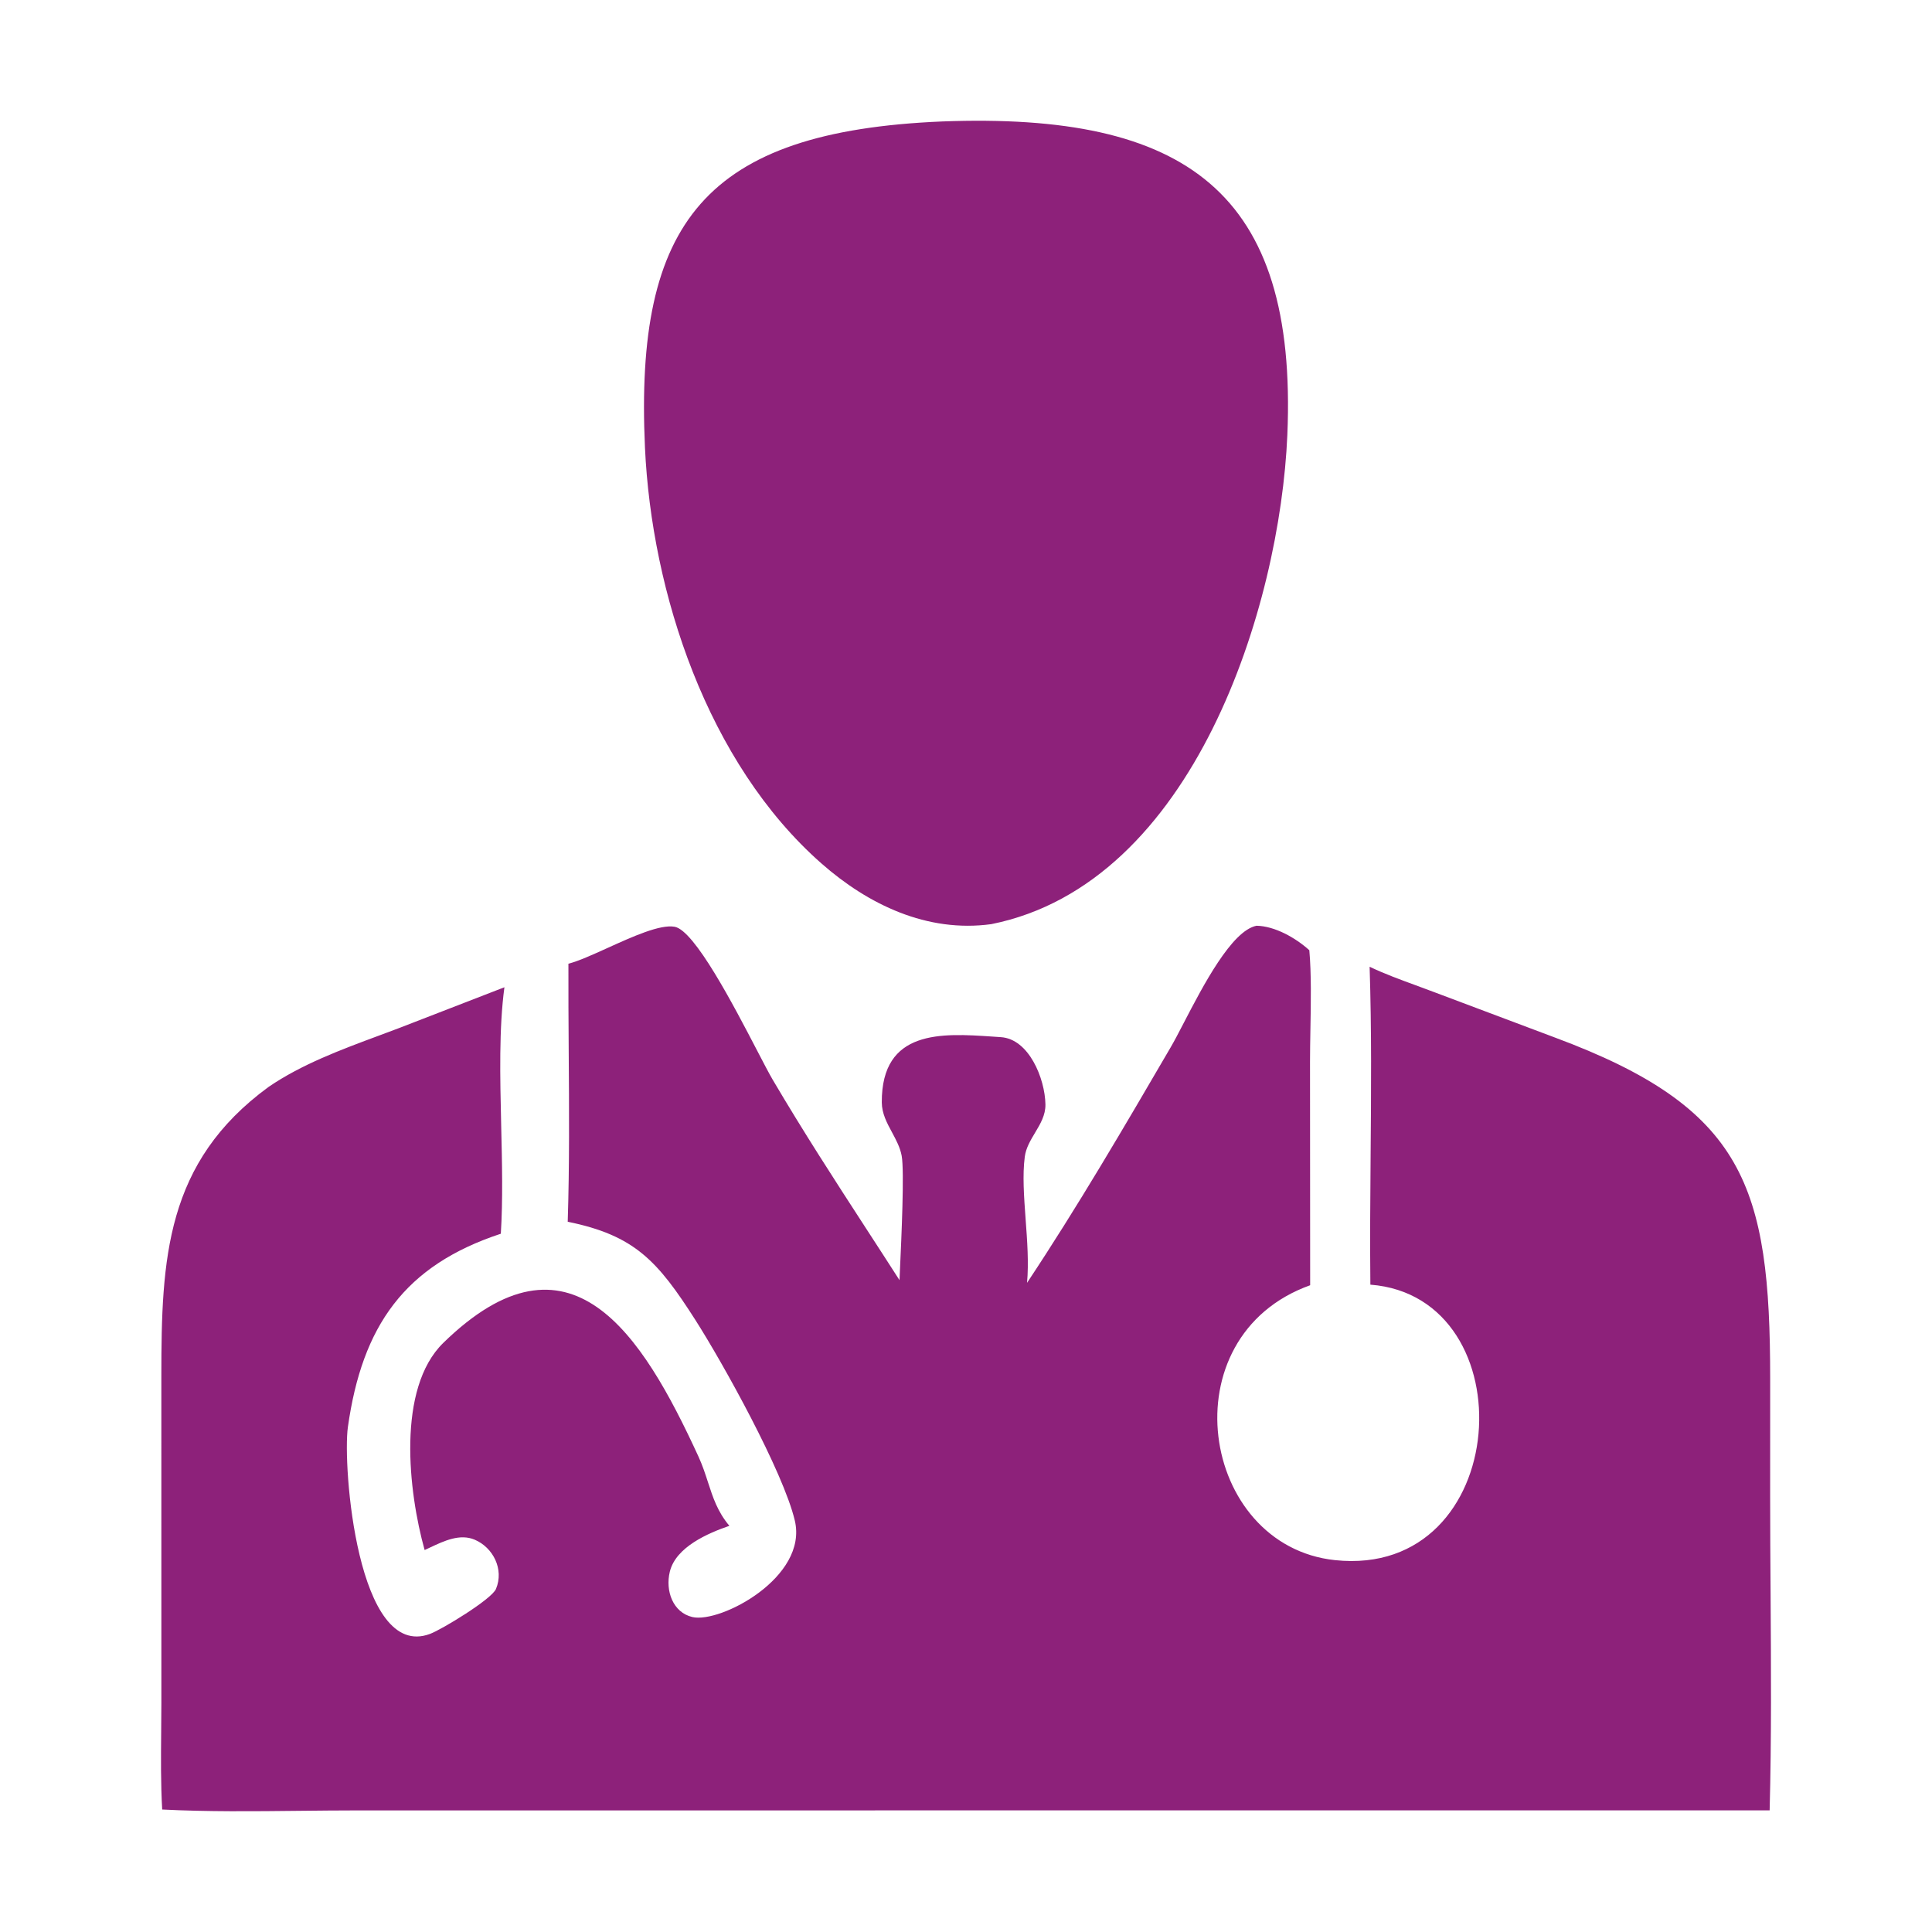 <?xml version="1.0" encoding="UTF-8"?> <svg xmlns="http://www.w3.org/2000/svg" width="80" height="80" viewBox="0 0 80 80" fill="none"><path d="M34.017 35.756C35.951 37.457 38.388 38.63 41.047 38.267C49.45 36.584 53.004 25.094 53.306 18.012C53.736 7.93 49.087 4.651 39.017 5.029C29.164 5.441 26.284 9.229 26.706 18.521C26.98 24.53 29.288 31.596 34.017 35.756Z" fill="#8D217A"></path><path d="M48.476 43.365C46.561 46.646 44.624 49.964 42.528 53.119C42.602 52.291 42.535 51.378 42.469 50.489C42.401 49.557 42.334 48.651 42.434 47.898C42.482 47.534 42.67 47.221 42.857 46.908C43.077 46.541 43.297 46.175 43.289 45.729C43.27 44.662 42.607 43.018 41.44 42.946C41.324 42.938 41.207 42.93 41.088 42.922C39.01 42.783 36.501 42.614 36.513 45.645C36.515 46.106 36.725 46.497 36.937 46.889C37.105 47.201 37.273 47.514 37.337 47.862C37.452 48.498 37.326 51.254 37.266 52.566C37.258 52.743 37.252 52.893 37.247 53.009C36.779 52.279 36.319 51.571 35.864 50.87C34.552 48.848 33.283 46.892 31.991 44.7C31.851 44.462 31.628 44.034 31.355 43.509C30.38 41.635 28.761 38.522 27.934 38.375C27.331 38.268 26.196 38.782 25.16 39.252C24.538 39.534 23.951 39.8 23.537 39.905C23.533 41.12 23.541 42.337 23.549 43.554C23.566 45.901 23.582 48.249 23.508 50.59C26.28 51.155 27.229 52.209 28.792 54.654C29.93 56.435 32.434 60.941 32.912 62.965C33.466 65.313 29.823 67.228 28.669 66.958C27.866 66.77 27.541 65.876 27.736 65.079C27.987 64.051 29.33 63.481 30.202 63.181C29.711 62.597 29.519 62.003 29.316 61.376C29.204 61.032 29.09 60.679 28.922 60.313C26.578 55.209 23.593 50.498 18.357 55.605C16.418 57.497 16.909 61.769 17.583 64.184C17.658 64.15 17.734 64.114 17.812 64.077C18.394 63.803 19.049 63.494 19.662 63.758C20.416 64.081 20.88 64.978 20.537 65.796C20.359 66.22 18.3 67.472 17.805 67.657C14.791 68.783 14.18 60.683 14.405 59.092C14.997 54.895 16.759 52.398 20.738 51.086C20.826 49.691 20.79 48.148 20.753 46.603C20.706 44.588 20.659 42.571 20.887 40.88L16.53 42.568C16.253 42.674 15.972 42.778 15.688 42.883C14.123 43.464 12.484 44.073 11.12 45.008C6.855 48.128 6.682 52.121 6.681 56.965L6.682 70.504C6.682 70.897 6.678 71.291 6.674 71.686C6.664 72.768 6.654 73.856 6.716 74.928C8.601 75.024 10.507 75.003 12.406 74.982C13.202 74.974 13.997 74.965 14.789 74.965L73.277 74.963C73.355 71.975 73.335 68.972 73.316 65.975C73.307 64.649 73.298 63.323 73.298 62.001L73.299 57.093C73.3 49.104 72.23 45.878 64.391 42.964L59.359 41.072C59.119 40.98 58.875 40.89 58.63 40.801C57.983 40.564 57.329 40.325 56.713 40.031C56.797 42.633 56.776 45.245 56.754 47.855C56.739 49.636 56.725 51.417 56.744 53.195C63.281 53.7 62.633 65.378 55.28 64.602C49.696 64.012 48.331 55.341 54.251 53.219L54.245 43.956C54.245 43.548 54.253 43.102 54.261 42.641C54.282 41.52 54.303 40.312 54.216 39.347C53.652 38.835 52.787 38.346 52.03 38.333C51.001 38.535 49.813 40.823 49.017 42.356C48.812 42.751 48.633 43.096 48.489 43.342L48.476 43.365Z" fill="#8D217A"></path></svg> 